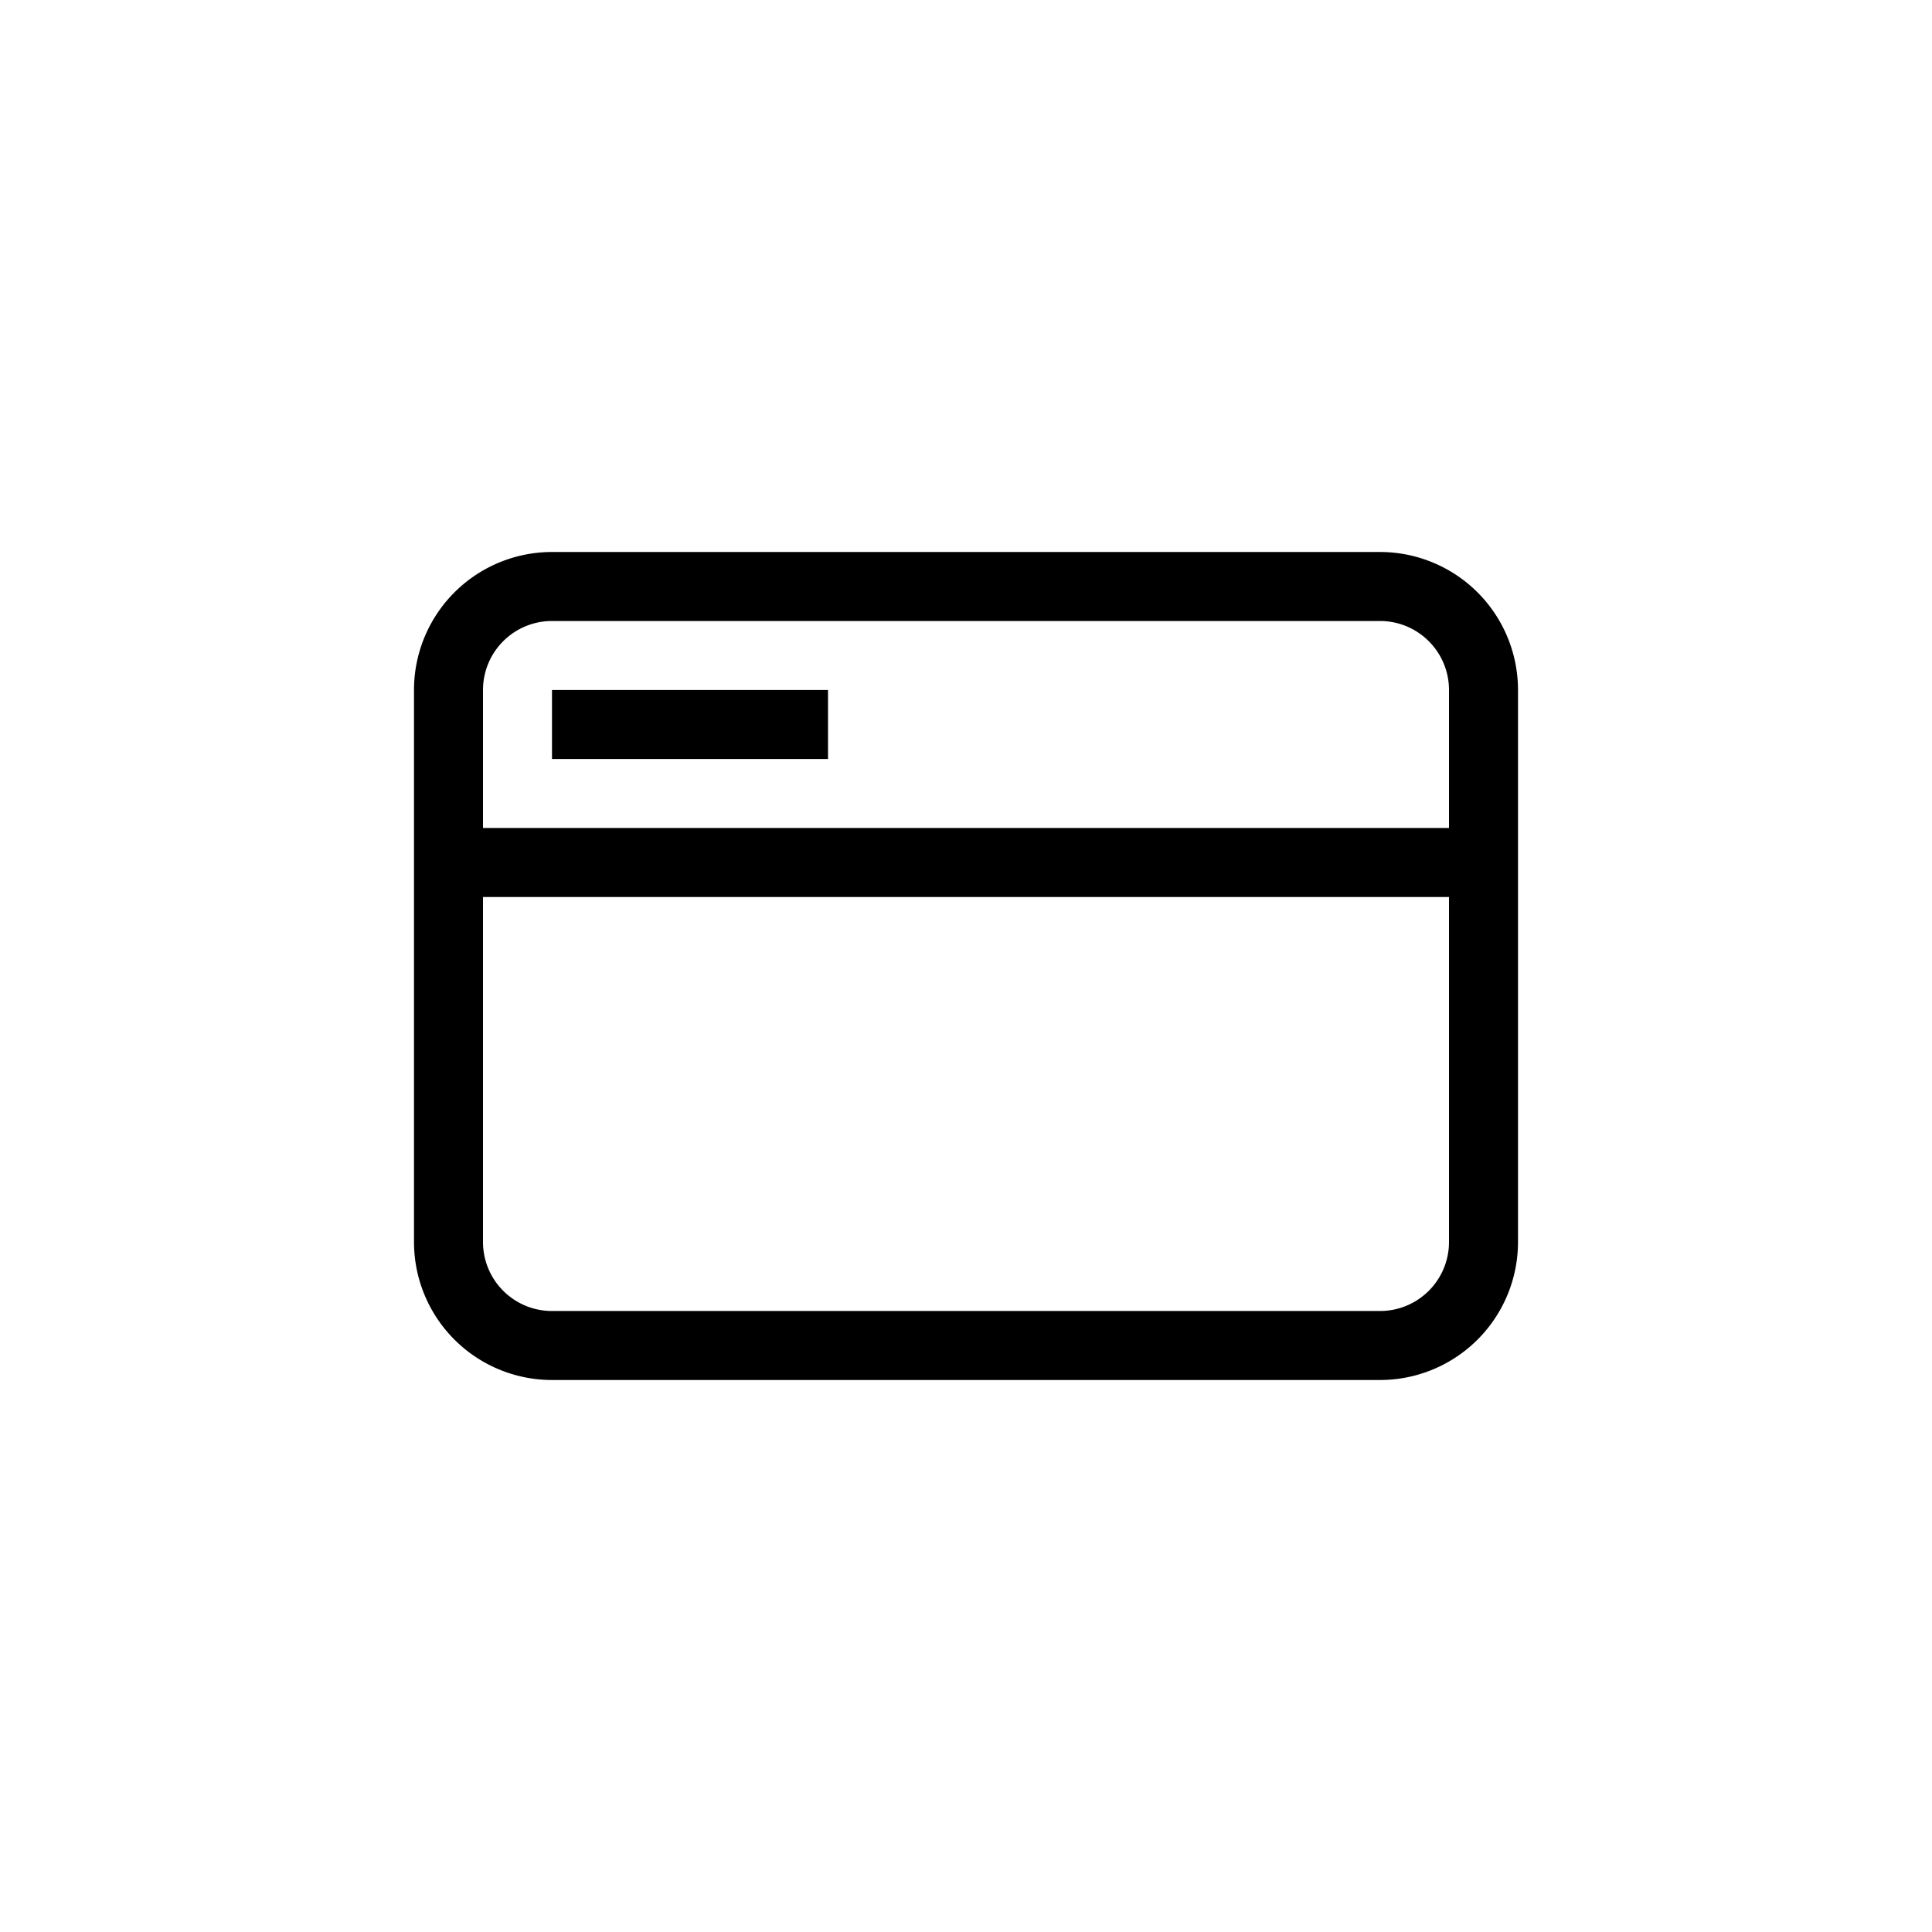 <svg viewBox="0 0 28 28" fill="none" height="28" width="28" xmlns="http://www.w3.org/2000/svg">
  <path d="M20 9H8a1 1 0 0 0-1 1v2h14v-2a1 1 0 0 0-1-1ZM7 18v-5h14v5a1 1 0 0 1-1 1H8a1 1 0 0 1-1-1zM8 8a2 2 0 0 0-2 2v8a2 2 0 0 0 2 2h12a2 2 0 0 0 2-2v-8a2 2 0 0 0-2-2Zm4 2H8v1h4Z" fill-rule="evenodd" fill="currentColor"></path>
</svg>